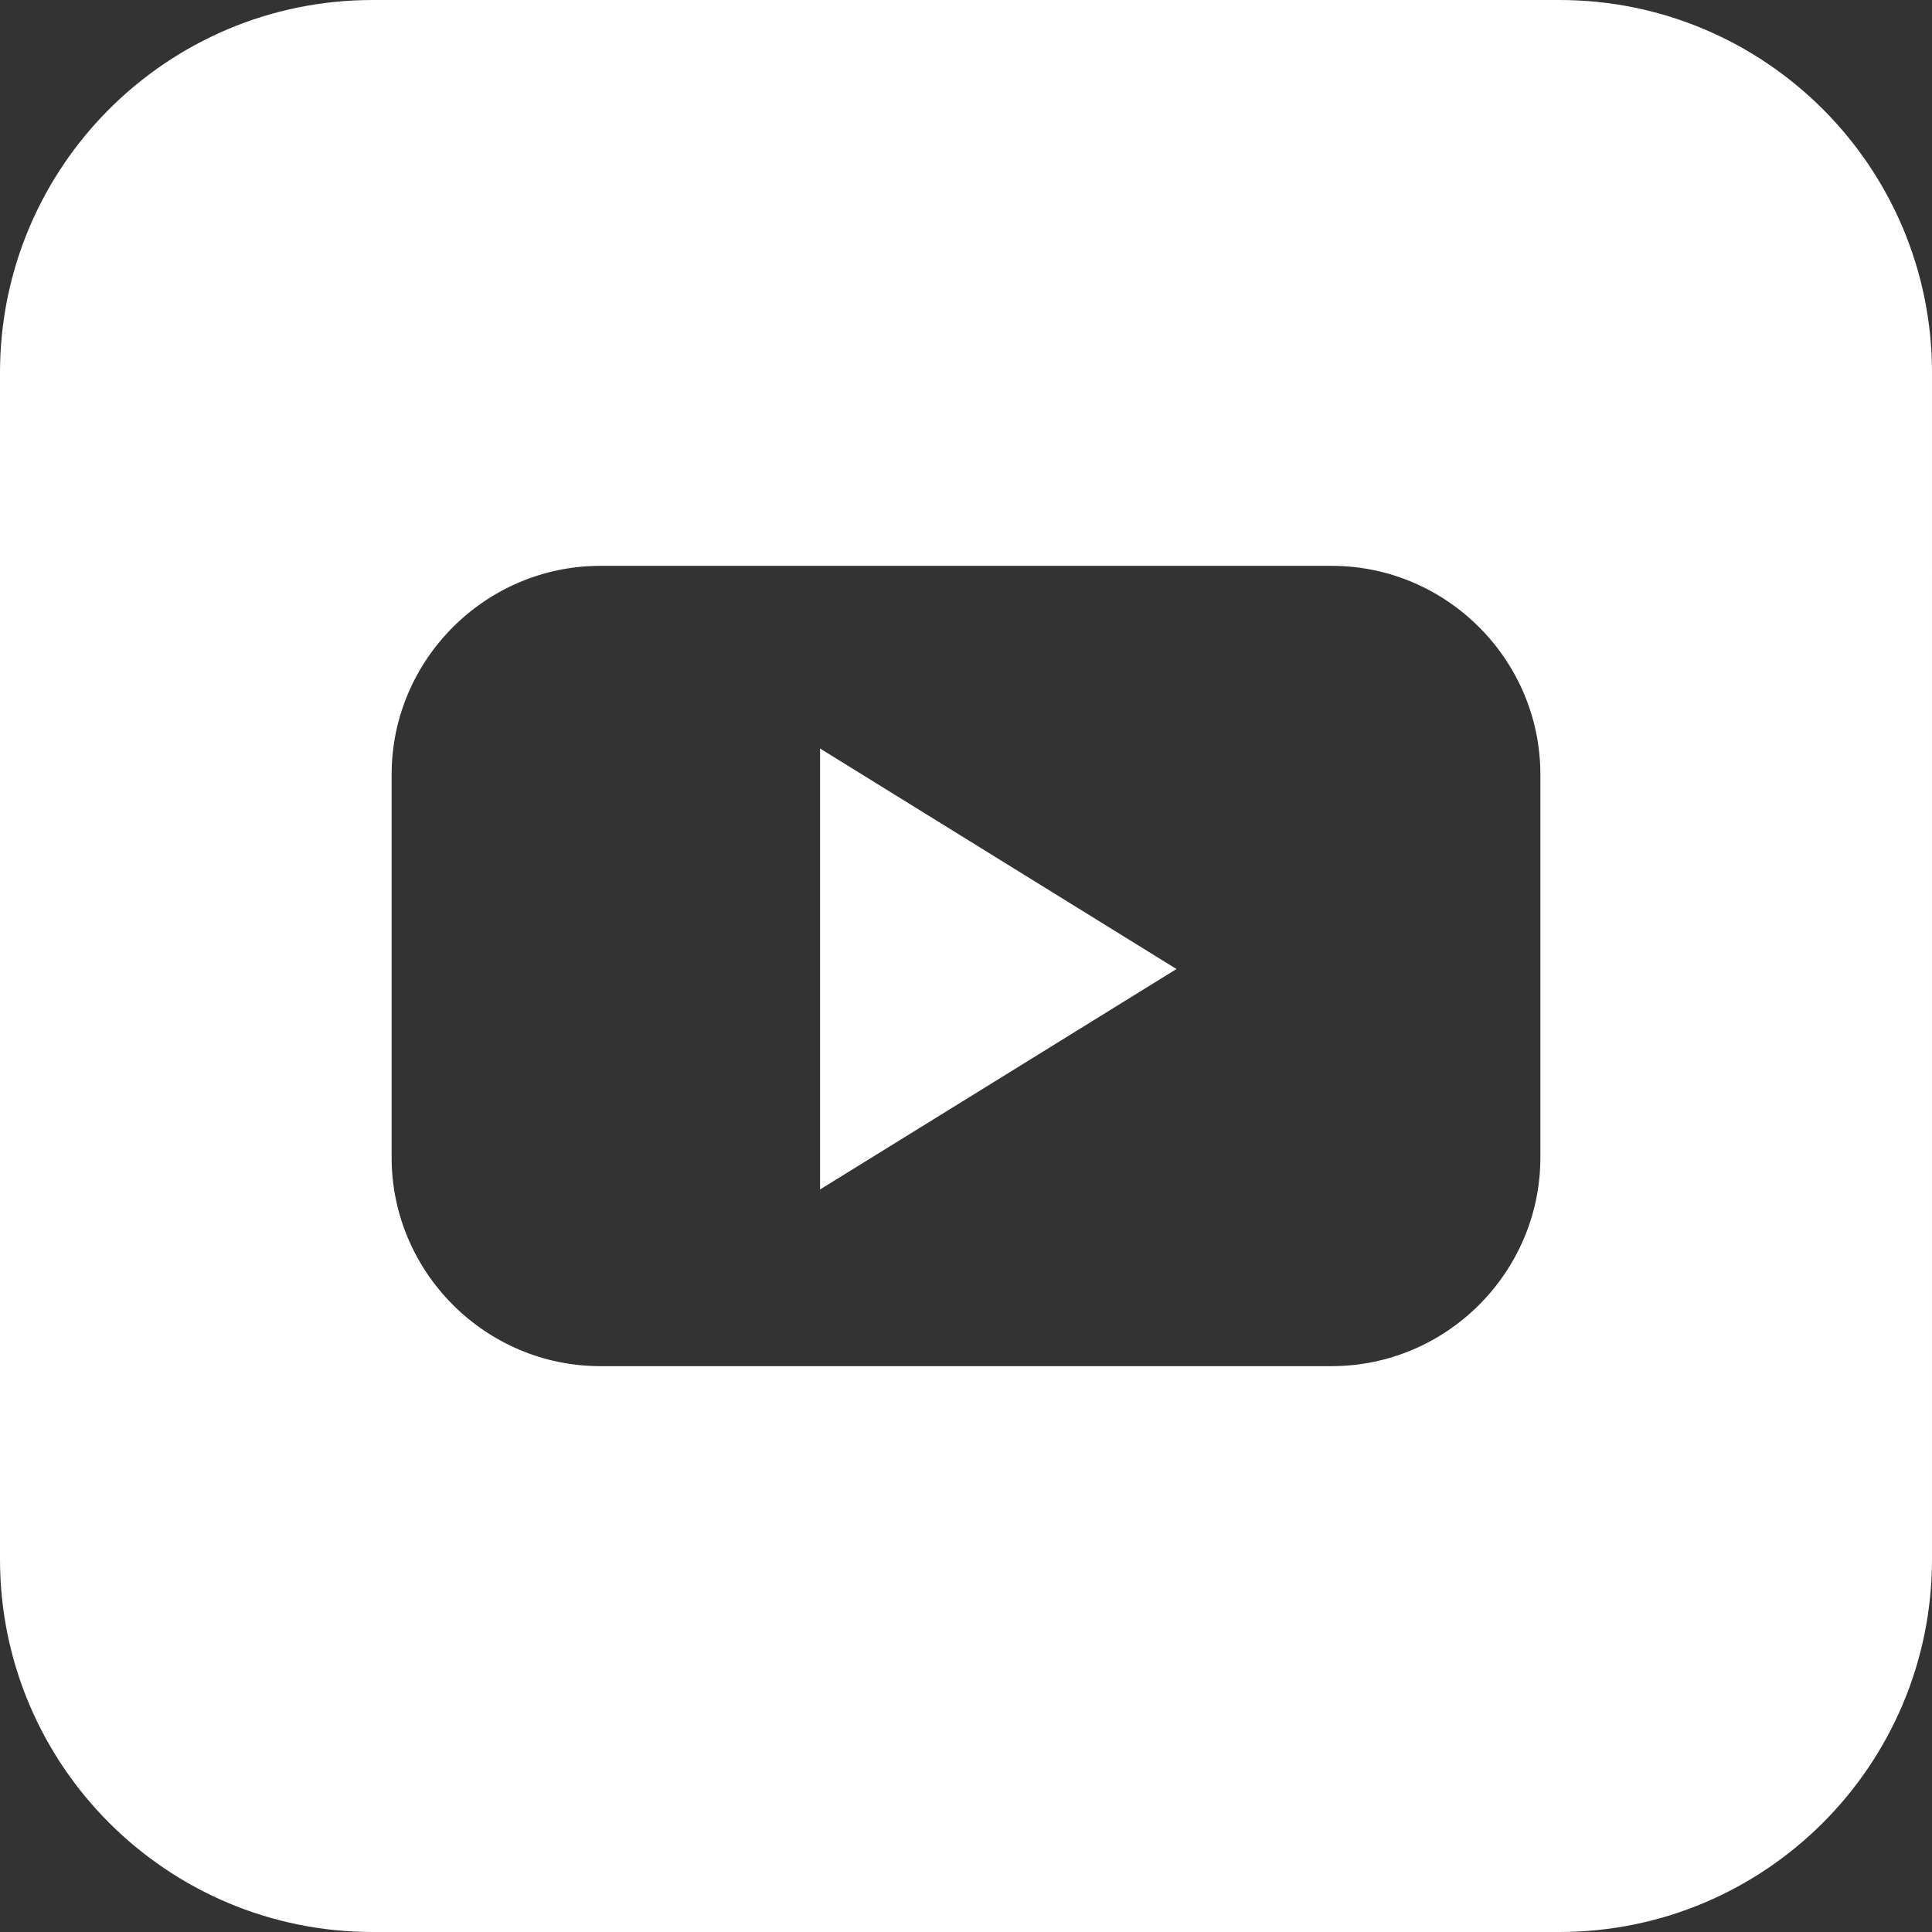 <?xml version="1.0" encoding="UTF-8"?> <svg xmlns="http://www.w3.org/2000/svg" id="_Слой_2" data-name="Слой 2" viewBox="0 0 204.14 204.14"><rect x="0" y="0" width="204.14" height="204.14" fill="#333333" stroke="none"/><defs><style> .cls-1 { fill: #fff; } </style></defs><g id="_Слой_1-2" data-name="Слой 1"><g><path class="cls-1" d="M164.76,0H39.38C17.63,0,0,17.63,0,39.38v125.38c0,21.75,17.63,39.38,39.38,39.38h125.38c21.75,0,39.38-17.63,39.38-39.38V39.38c0-21.75-17.63-39.38-39.38-39.38ZM162.76,122.3c0,12.13-9.92,22.05-22.05,22.05H63.43c-12.13,0-22.05-9.92-22.05-22.05v-40.46c0-12.13,9.92-22.05,22.05-22.05h77.28c12.13,0,22.05,9.92,22.05,22.05v40.46Z"></path><polygon class="cls-1" points="86.65 79.09 86.65 102.39 86.65 125.68 105.48 114.04 124.31 102.39 105.48 90.74 86.65 79.09"></polygon></g></g></svg> 